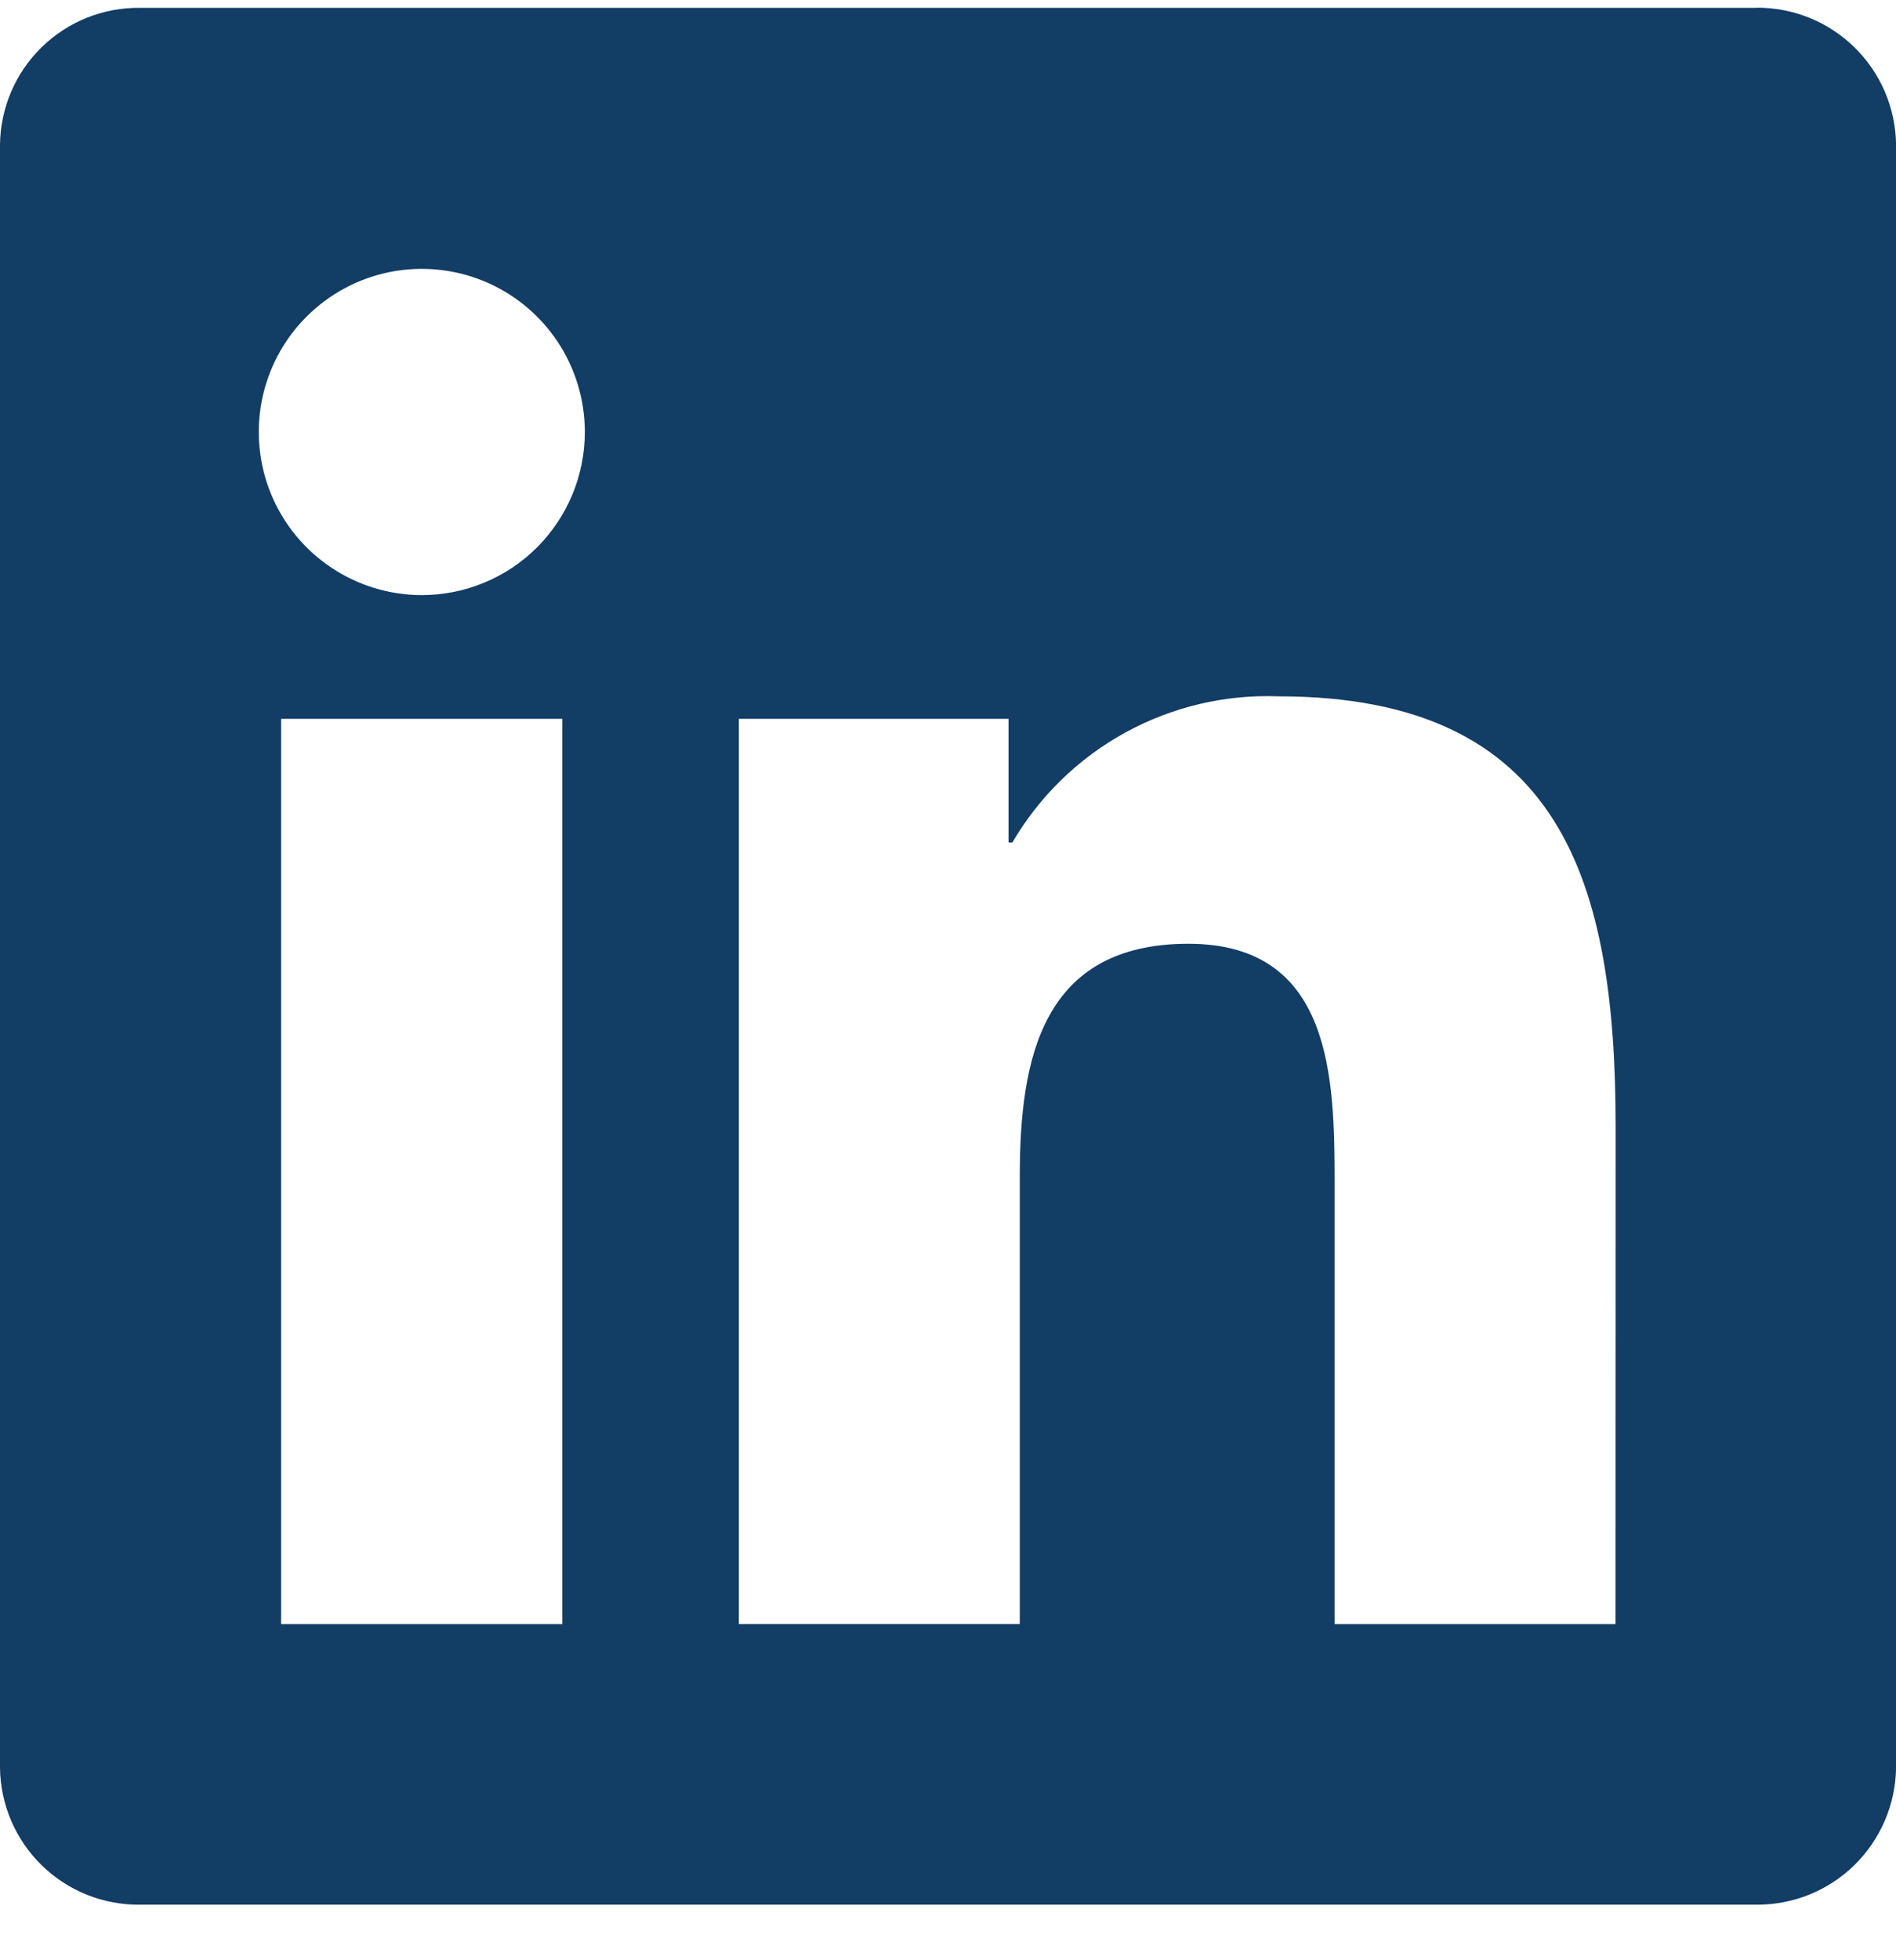 <svg width="30" height="31" viewBox="0 0 30 31" fill="none" xmlns="http://www.w3.org/2000/svg">
<path d="M25.562 25.684H21.117V18.722C21.117 17.062 21.087 14.925 18.805 14.925C16.49 14.925 16.136 16.734 16.136 18.601V25.683H11.691V11.368H15.958V13.324H16.018C16.445 12.594 17.062 11.993 17.803 11.586C18.545 11.179 19.383 10.98 20.228 11.012C24.733 11.012 25.564 13.975 25.564 17.83L25.562 25.684ZM6.675 9.411C6.165 9.411 5.666 9.26 5.242 8.976C4.817 8.693 4.487 8.29 4.291 7.819C4.096 7.348 4.045 6.829 4.144 6.328C4.244 5.828 4.489 5.368 4.85 5.008C5.211 4.647 5.67 4.401 6.171 4.301C6.671 4.202 7.19 4.253 7.661 4.448C8.132 4.643 8.535 4.974 8.819 5.398C9.102 5.822 9.254 6.321 9.254 6.831C9.254 7.17 9.187 7.505 9.058 7.818C8.928 8.131 8.738 8.415 8.499 8.655C8.259 8.895 7.975 9.085 7.662 9.214C7.349 9.344 7.014 9.411 6.675 9.411ZM8.897 25.684H4.448V11.368H8.897V25.684ZM27.778 0.124H2.214C1.634 0.117 1.074 0.341 0.659 0.747C0.244 1.152 0.007 1.706 0 2.286V27.957C0.007 28.537 0.244 29.091 0.659 29.497C1.074 29.903 1.633 30.128 2.214 30.121H27.778C28.36 30.129 28.921 29.905 29.338 29.499C29.754 29.093 29.993 28.538 30.001 27.957V2.284C29.993 1.703 29.754 1.148 29.337 0.743C28.921 0.338 28.36 0.114 27.778 0.122V0.124Z" fill="#123D65"/>
</svg>
